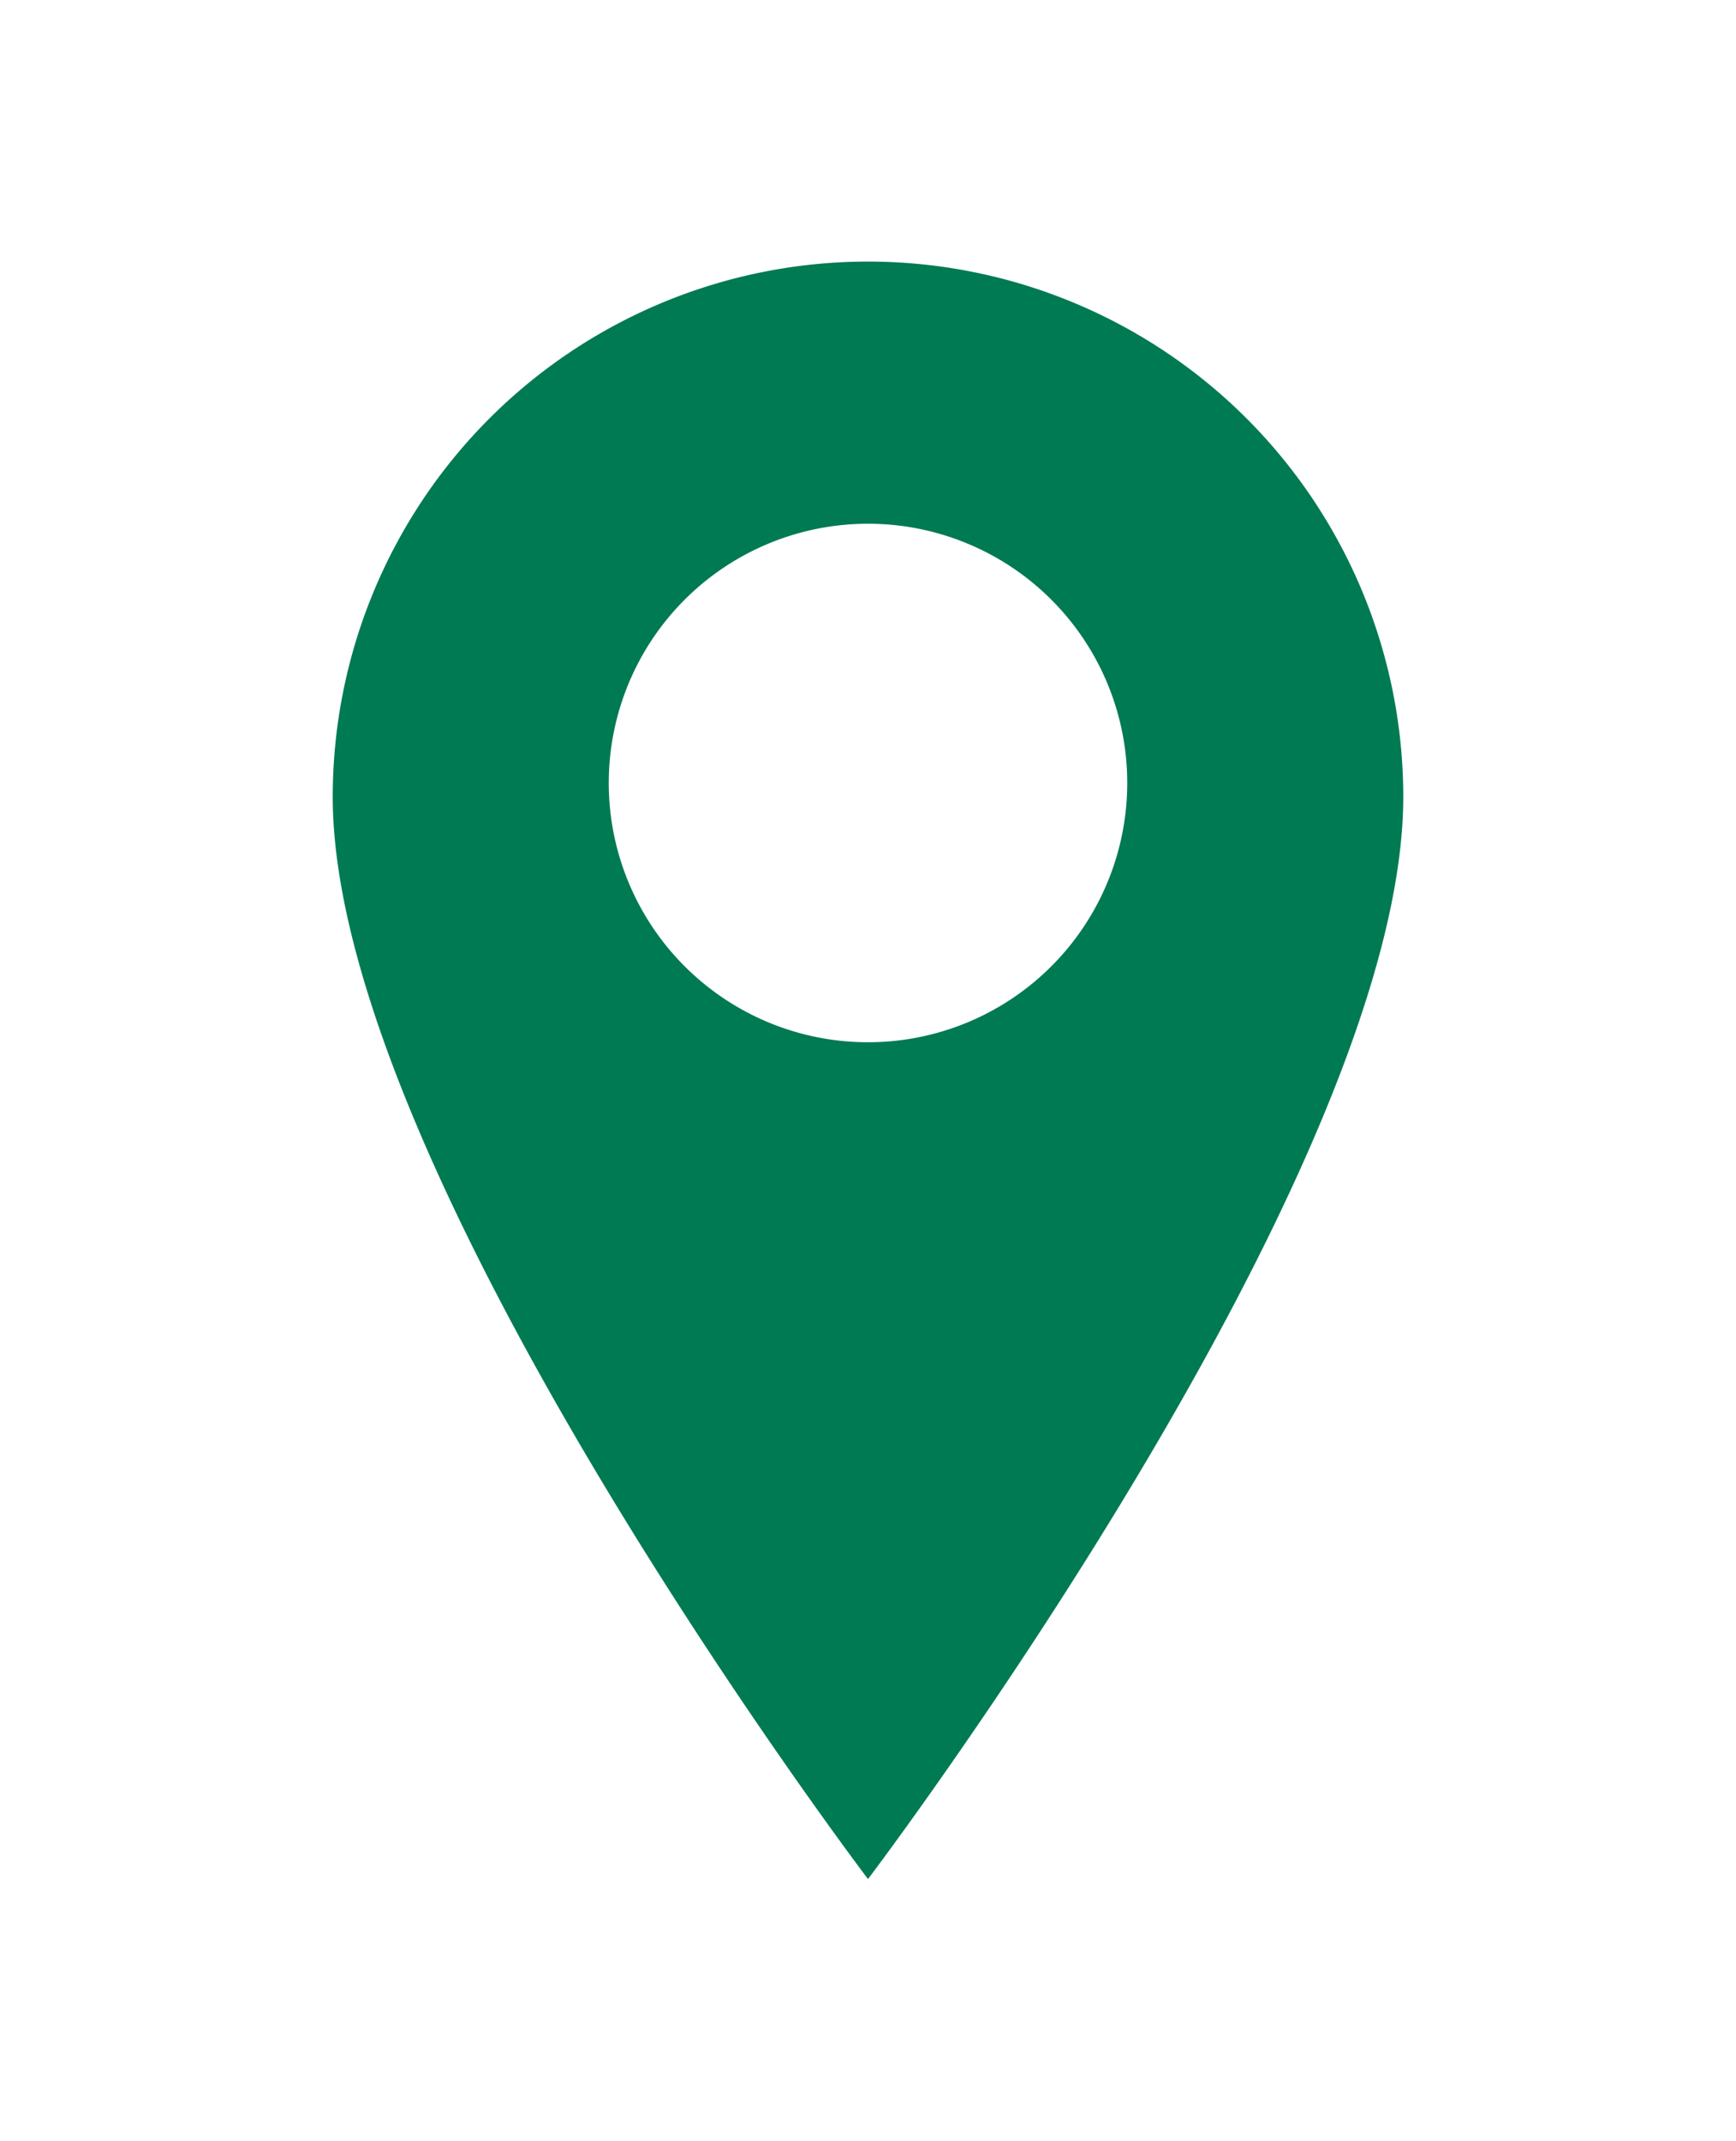 <svg id="Ebene_1" data-name="Ebene 1" xmlns="http://www.w3.org/2000/svg" viewBox="0 0 30 37"><defs><style>.cls-1{fill:#007a53;}</style></defs><title>geo</title><path class="cls-1" d="M19.48,13.52A4.48,4.48,0,1,1,15,9.05a4.48,4.48,0,0,1,4.48,4.47m4.77.25a9.25,9.25,0,0,0-18.5,0c0,6.5,9.25,18.7,9.25,18.7s9.25-12.2,9.25-18.7"/></svg>